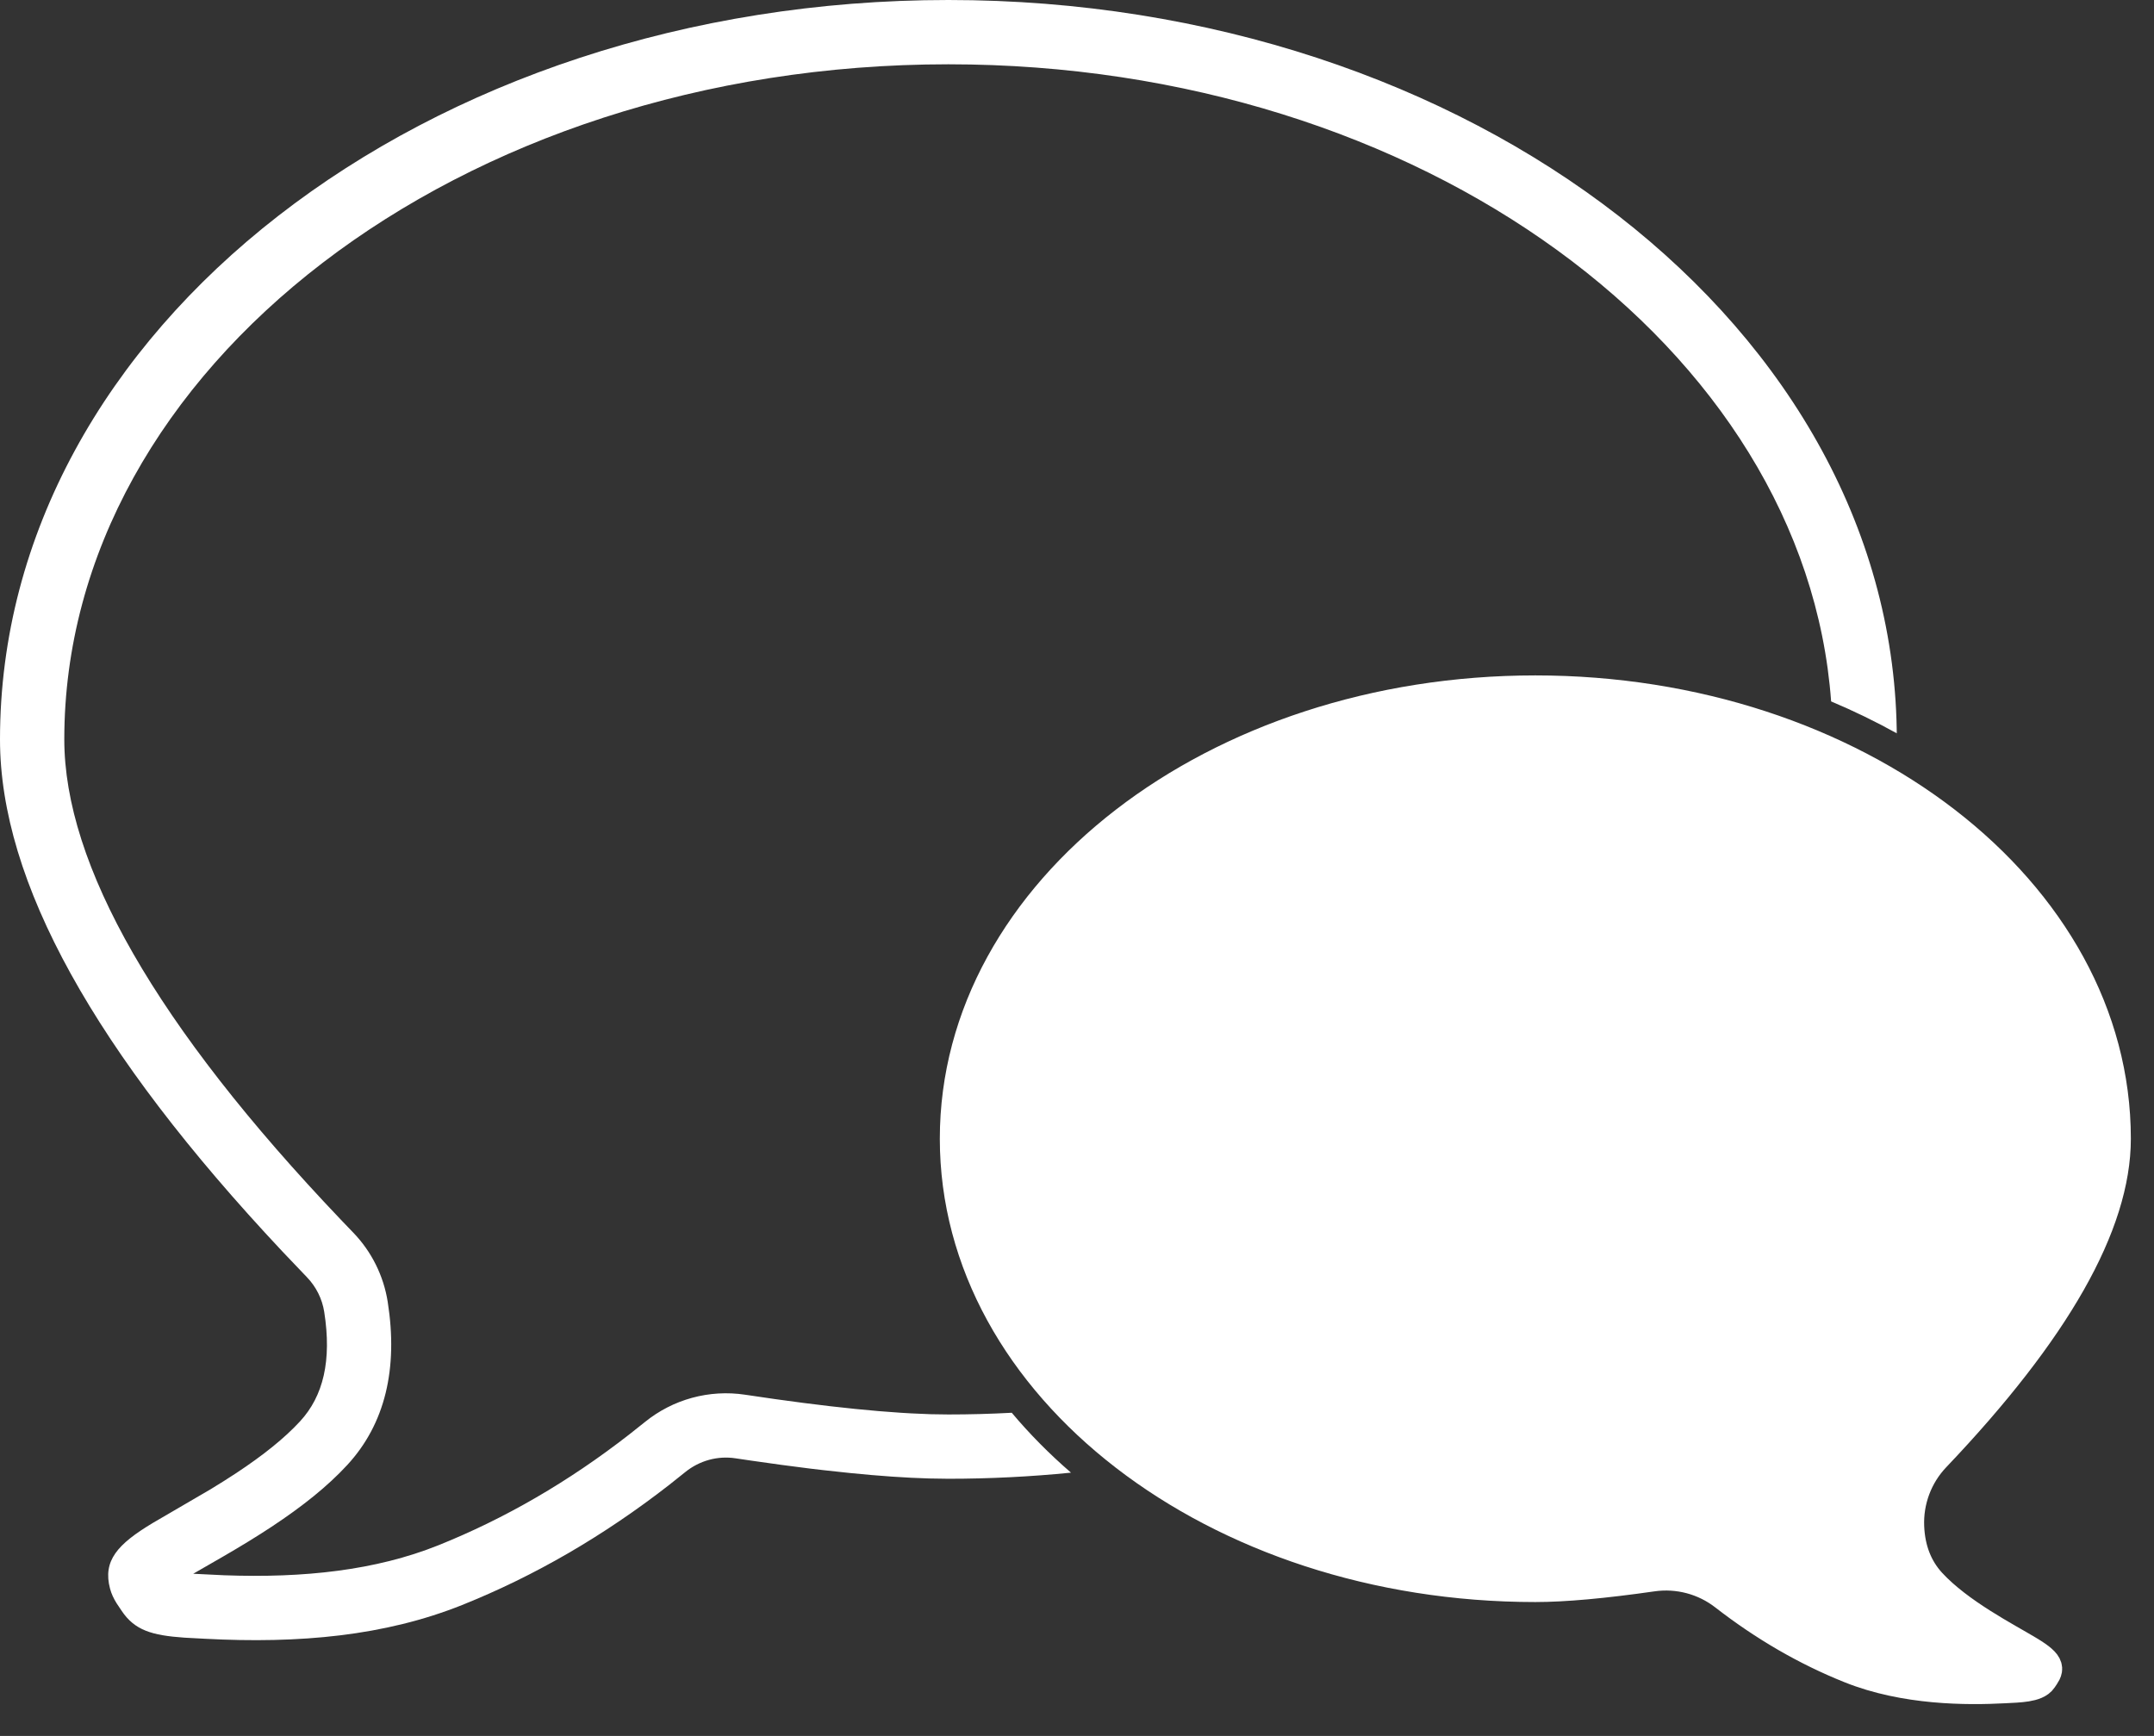 <?xml version="1.0" encoding="UTF-8"?>
<svg width="67px" height="54px" viewBox="0 0 67 54" version="1.1" xmlns="http://www.w3.org/2000/svg" xmlns:xlink="http://www.w3.org/1999/xlink">
    <rect x="0" y="0" width="67" height="54" fill="#333333" stroke="none"/>
    <title>application</title>
    <g id="Page-1" stroke="none" stroke-width="1" fill="none" fill-rule="evenodd">
        <g id="Help-Center" transform="translate(-633, -101)" fill="#FFFFFF">
            <g id="application" transform="translate(633, 101)">
                <path d="M47.756,49.335 C57.71,49.335 65.779,43.106 65.779,35.422 C65.779,27.739 57.71,21.51 47.756,21.51 C37.802,21.51 29.732,27.739 29.732,35.422 C29.732,38.08 31.6,41.371 35.336,45.296 L35.336,45.296 C35.897,45.885 36.194,46.678 36.16,47.491 C36.13,48.207 35.898,48.8 35.466,49.269 C34.593,50.214 33.127,50.96 32.427,51.382 C31.691,51.825 31.83,51.933 32.017,52.213 C32.18,52.457 32.716,52.46 33.163,52.484 C34.334,52.547 36.254,52.546 37.953,51.865 C39.316,51.319 40.616,50.567 41.852,49.607 L41.852,49.607 C42.494,49.108 43.312,48.892 44.117,49.007 C45.643,49.226 46.856,49.335 47.756,49.335 Z" id="Oval-Copy-2" stroke="#FFFFFF" stroke-linecap="square" transform="translate(47.756, 37.01) scale(-1, 1) translate(-47.756, -37.01) "></path>
                <path d="M29.5,0 C45.744,0 59,10.233 59,23 L58.999,22.811 C58.346,22.449 57.664,22.117 56.957,21.819 C56.155,10.828 44.213,2 29.5,2 C14.264,2 2,11.467 2,23 C2,26.889 4.846,31.899 10.606,37.945 L10.606,37.945 L10.985,38.34 C11.557,38.932 11.932,39.685 12.06,40.498 C12.387,42.575 11.979,44.296 10.801,45.572 C10.191,46.234 9.409,46.858 8.453,47.49 C7.991,47.795 7.518,48.084 6.939,48.42 L6.939,48.42 L6.01,48.955 L6.976,49.002 C9.452,49.093 11.686,48.849 13.628,48.072 C15.707,47.239 17.691,46.088 19.574,44.621 L19.574,44.621 L20.055,44.239 C20.93,43.527 22.064,43.217 23.179,43.386 L23.179,43.386 L24.11,43.522 L24.991,43.641 L25.822,43.743 L26.604,43.828 C26.856,43.854 27.1,43.876 27.335,43.896 L27.335,43.896 L28.017,43.947 C28.126,43.954 28.233,43.96 28.339,43.966 L28.339,43.966 L28.945,43.992 L29.5,44 C30.163,44 30.82,43.982 31.471,43.947 C32.024,44.606 32.641,45.229 33.313,45.81 C32.065,45.935 30.792,46 29.5,46 L29.5,46 L28.904,45.991 C28.181,45.971 27.358,45.914 26.436,45.821 L26.436,45.821 L25.62,45.733 C25.48,45.717 25.338,45.7 25.194,45.683 L25.194,45.683 L24.305,45.568 L23.367,45.436 L22.879,45.364 C22.322,45.279 21.755,45.434 21.309,45.797 L21.309,45.797 L20.812,46.193 C18.774,47.779 16.627,49.025 14.372,49.928 C11.974,50.888 9.311,51.134 6.371,50.977 L6.371,50.977 L5.738,50.943 C4.72,50.872 4.188,50.714 3.782,50.105 L3.782,50.105 L3.626,49.872 C3.535,49.724 3.468,49.586 3.423,49.419 C3.192,48.551 3.653,48.037 4.746,47.379 L4.746,47.379 L6.548,46.328 C6.834,46.154 7.096,45.99 7.35,45.822 C8.184,45.271 8.847,44.741 9.331,44.216 C10.06,43.426 10.322,42.32 10.085,40.809 C10.021,40.403 9.833,40.026 9.545,39.728 L9.545,39.728 L8.776,38.921 C2.947,32.711 0,27.429 0,23 C0,10.233 13.256,0 29.5,0 Z M56.867,25.074 C57.521,25.401 58.142,25.762 58.726,26.154 C57.122,35.315 48.63,42.708 37.503,45.145 C36.693,44.661 35.946,44.122 35.272,43.536 C46.717,41.667 55.486,34.355 56.823,25.389 Z" id="Combined-Shape" fill-rule="nonzero"></path>
            </g>
        </g>
    </g>
</svg>
